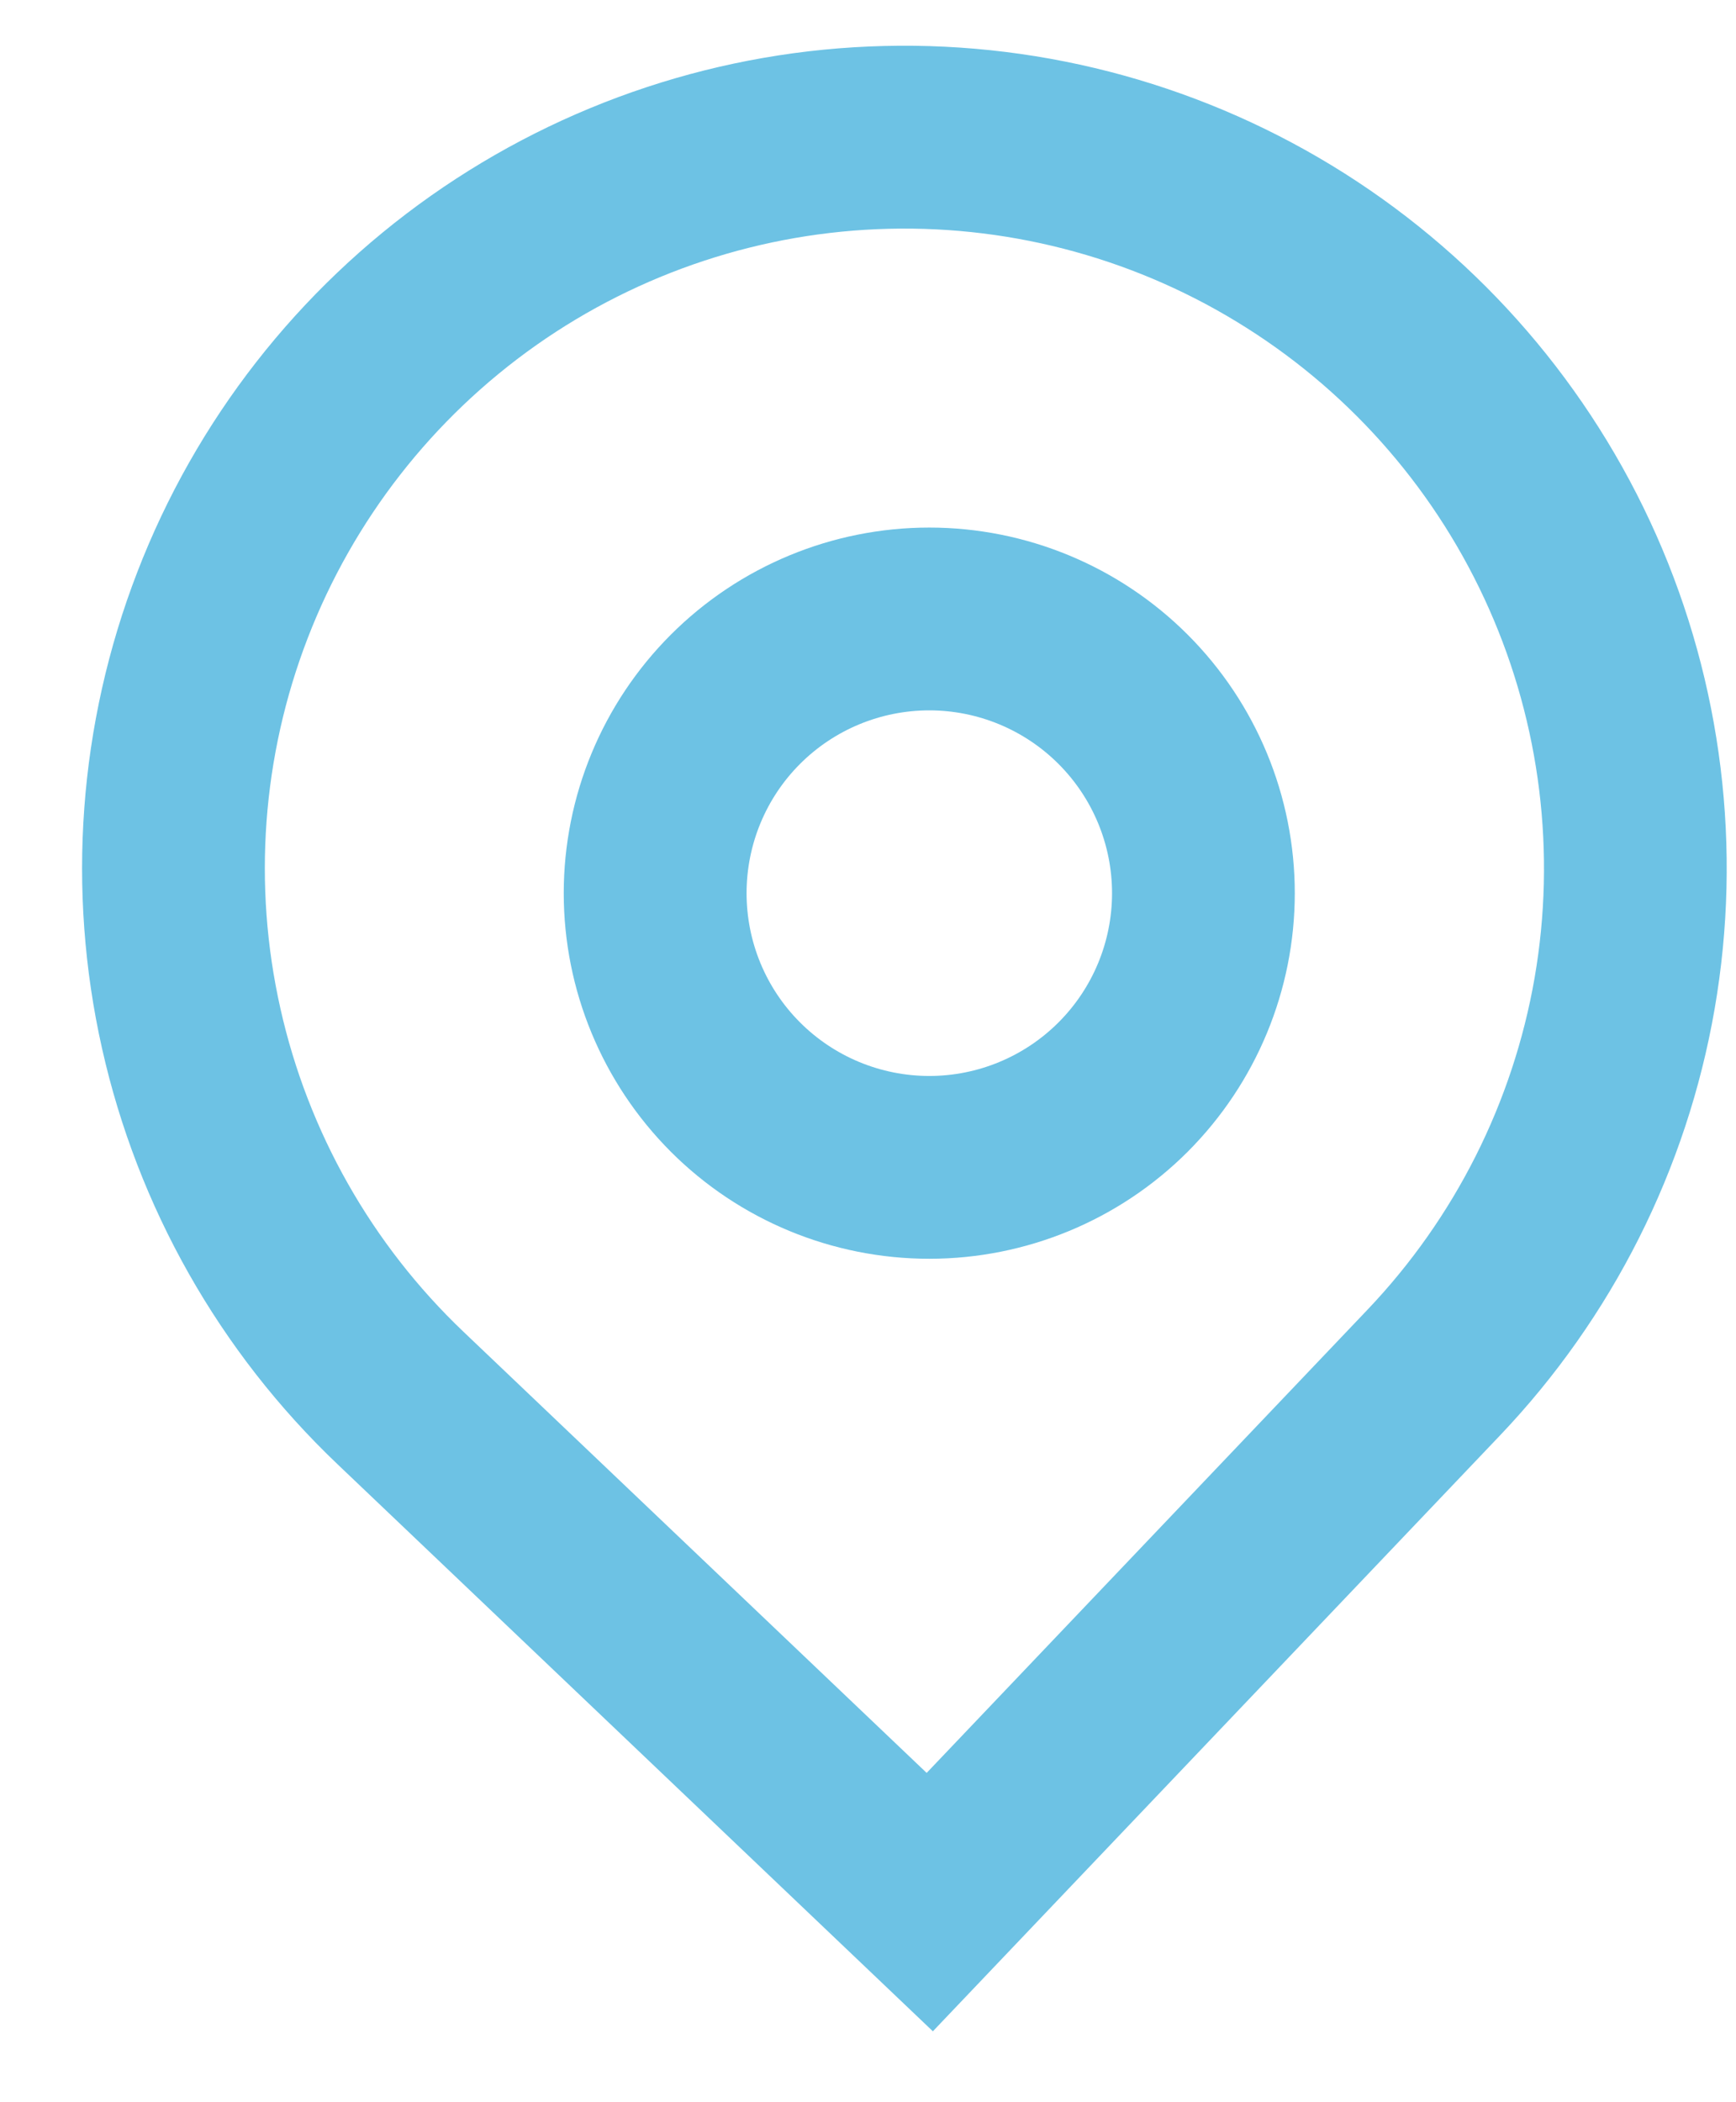 <?xml version="1.0" encoding="UTF-8"?>
<svg xmlns="http://www.w3.org/2000/svg" width="19" height="23" viewBox="0 0 19 23" fill="none">
  <path fill-rule="evenodd" clip-rule="evenodd" d="M14.171 9.772C14.171 10.833 13.749 11.85 12.999 12.601C12.249 13.351 11.231 13.772 10.171 13.772C9.11 13.772 8.092 13.351 7.342 12.601C6.592 11.85 6.17 10.833 6.17 9.772C6.17 8.711 6.592 7.694 7.342 6.944C8.092 6.194 9.11 5.772 10.171 5.772C11.231 5.772 12.249 6.194 12.999 6.944C13.749 7.694 14.171 8.711 14.171 9.772ZM12.171 9.772C12.171 10.303 11.96 10.811 11.585 11.186C11.21 11.561 10.701 11.772 10.171 11.772C9.64 11.772 9.131 11.561 8.756 11.186C8.381 10.811 8.171 10.303 8.171 9.772C8.171 9.242 8.381 8.733 8.756 8.358C9.131 7.983 9.64 7.772 10.171 7.772C10.701 7.772 11.21 7.983 11.585 8.358C11.96 8.733 12.171 9.242 12.171 9.772Z" fill="#6DC2E4"></path>
  <path fill-rule="evenodd" clip-rule="evenodd" d="M3.692 16.018C2.403 14.791 1.507 13.209 1.117 11.472C0.727 9.735 0.861 7.921 1.502 6.261C2.142 4.6 3.261 3.167 4.716 2.142C6.172 1.117 7.898 0.546 9.678 0.503C11.457 0.459 13.21 0.944 14.714 1.896C16.218 2.849 17.405 4.226 18.127 5.853C18.848 7.48 19.07 9.285 18.766 11.039C18.462 12.793 17.644 14.417 16.416 15.706L10.21 22.224L3.692 16.018ZM14.969 14.327L10.142 19.397L5.072 14.57C4.069 13.615 3.372 12.385 3.069 11.034C2.765 9.683 2.869 8.273 3.368 6.981C3.866 5.69 4.736 4.575 5.868 3.777C7 2.98 8.343 2.537 9.727 2.503C11.111 2.469 12.474 2.846 13.643 3.587C14.813 4.327 15.737 5.398 16.298 6.664C16.859 7.929 17.032 9.333 16.796 10.697C16.559 12.061 15.923 13.324 14.969 14.327Z" fill="#6DC2E4"></path>
</svg>
